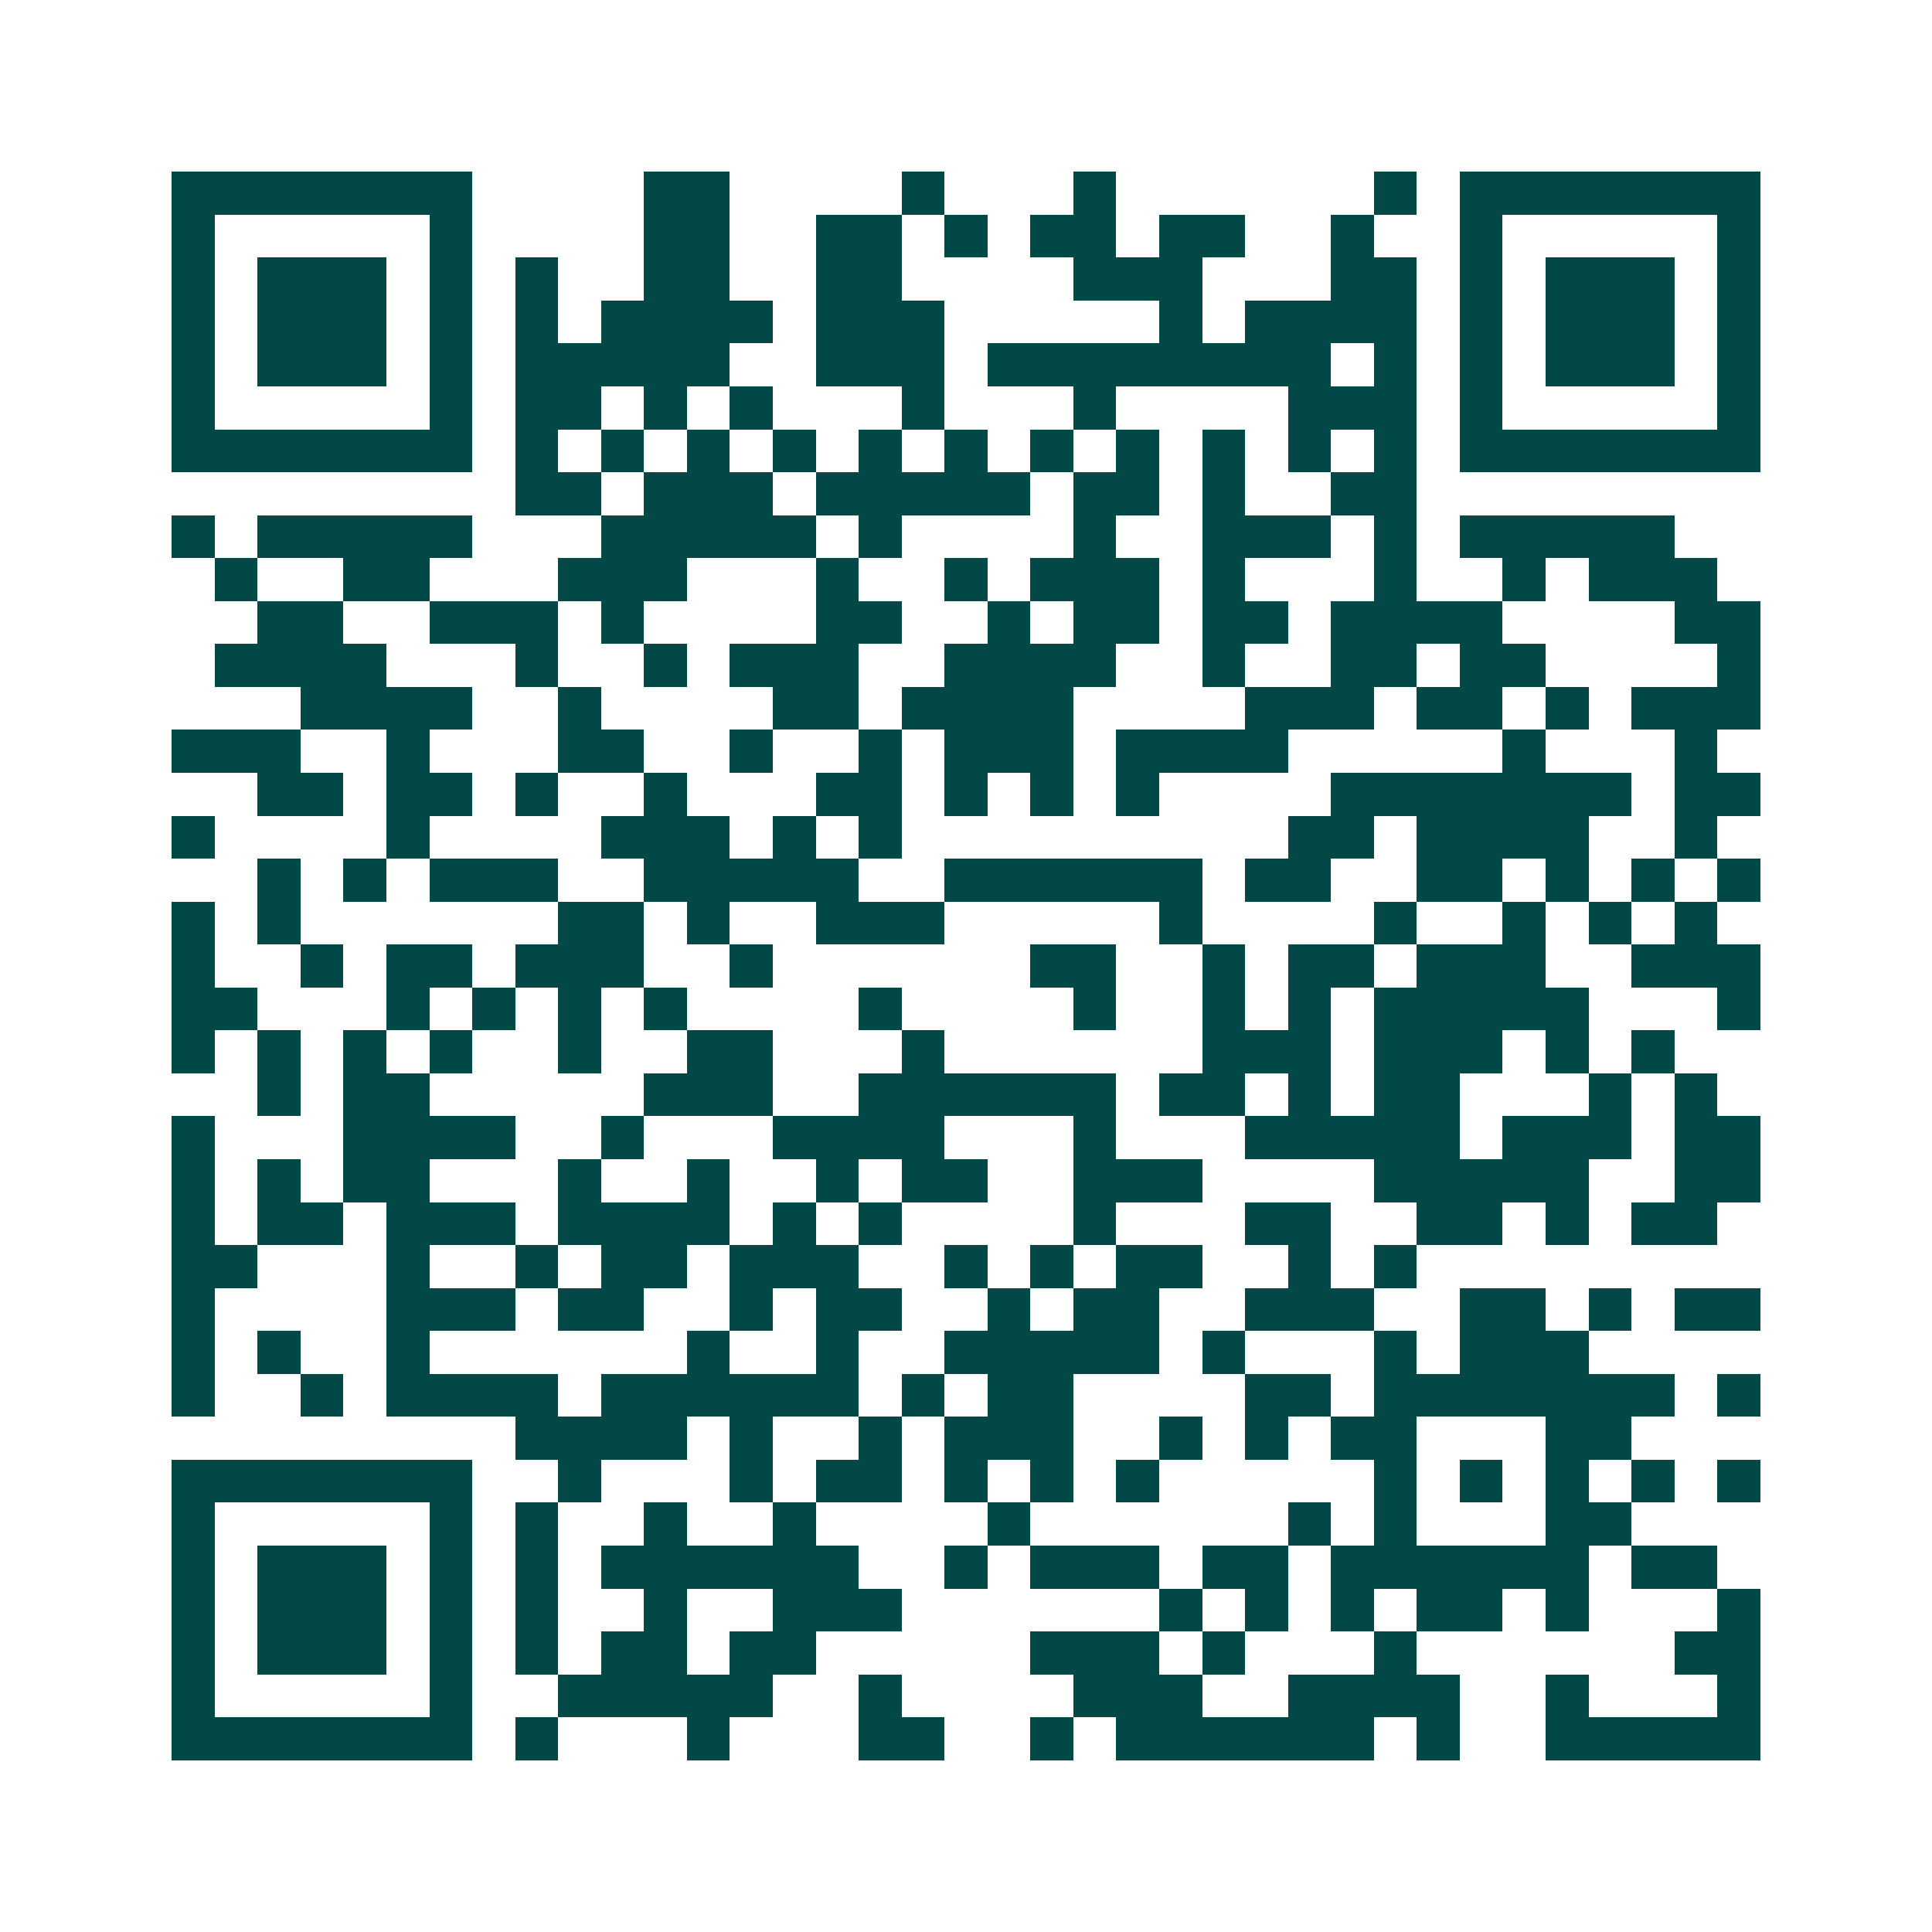 <svg xmlns="http://www.w3.org/2000/svg" width="200" height="200" viewBox="0 0 45 45" shape-rendering="crispEdges"><path fill="#ffffff" d="M0 0h45v45H0z"/><path stroke="#014847" d="M4 4.5h7m4 0h2m4 0h1m3 0h1m6 0h1m1 0h7M4 5.5h1m5 0h1m4 0h2m2 0h2m1 0h1m1 0h2m1 0h2m2 0h1m2 0h1m5 0h1M4 6.5h1m1 0h3m1 0h1m1 0h1m2 0h2m2 0h2m4 0h3m3 0h2m1 0h1m1 0h3m1 0h1M4 7.5h1m1 0h3m1 0h1m1 0h1m1 0h4m1 0h3m5 0h1m1 0h4m1 0h1m1 0h3m1 0h1M4 8.5h1m1 0h3m1 0h1m1 0h5m2 0h3m1 0h8m1 0h1m1 0h1m1 0h3m1 0h1M4 9.5h1m5 0h1m1 0h2m1 0h1m1 0h1m3 0h1m3 0h1m4 0h3m1 0h1m5 0h1M4 10.5h7m1 0h1m1 0h1m1 0h1m1 0h1m1 0h1m1 0h1m1 0h1m1 0h1m1 0h1m1 0h1m1 0h1m1 0h7M12 11.5h2m1 0h3m1 0h5m1 0h2m1 0h1m2 0h2M4 12.5h1m1 0h5m3 0h5m1 0h1m4 0h1m2 0h3m1 0h1m1 0h5M5 13.5h1m2 0h2m3 0h3m3 0h1m2 0h1m1 0h3m1 0h1m3 0h1m2 0h1m1 0h3M6 14.5h2m2 0h3m1 0h1m4 0h2m2 0h1m1 0h2m1 0h2m1 0h4m4 0h2M5 15.5h4m3 0h1m2 0h1m1 0h3m2 0h4m2 0h1m2 0h2m1 0h2m4 0h1M7 16.5h4m2 0h1m4 0h2m1 0h4m4 0h3m1 0h2m1 0h1m1 0h3M4 17.5h3m2 0h1m3 0h2m2 0h1m2 0h1m1 0h3m1 0h4m5 0h1m3 0h1M6 18.5h2m1 0h2m1 0h1m2 0h1m3 0h2m1 0h1m1 0h1m1 0h1m4 0h7m1 0h2M4 19.5h1m4 0h1m4 0h3m1 0h1m1 0h1m9 0h2m1 0h4m2 0h1M6 20.5h1m1 0h1m1 0h3m2 0h5m2 0h6m1 0h2m2 0h2m1 0h1m1 0h1m1 0h1M4 21.5h1m1 0h1m6 0h2m1 0h1m2 0h3m5 0h1m4 0h1m2 0h1m1 0h1m1 0h1M4 22.5h1m2 0h1m1 0h2m1 0h3m2 0h1m6 0h2m2 0h1m1 0h2m1 0h3m2 0h3M4 23.5h2m3 0h1m1 0h1m1 0h1m1 0h1m4 0h1m4 0h1m2 0h1m1 0h1m1 0h5m3 0h1M4 24.5h1m1 0h1m1 0h1m1 0h1m2 0h1m2 0h2m3 0h1m6 0h3m1 0h3m1 0h1m1 0h1M6 25.5h1m1 0h2m5 0h3m2 0h6m1 0h2m1 0h1m1 0h2m3 0h1m1 0h1M4 26.5h1m3 0h4m2 0h1m3 0h4m3 0h1m3 0h5m1 0h3m1 0h2M4 27.5h1m1 0h1m1 0h2m3 0h1m2 0h1m2 0h1m1 0h2m2 0h3m4 0h5m2 0h2M4 28.5h1m1 0h2m1 0h3m1 0h4m1 0h1m1 0h1m4 0h1m3 0h2m2 0h2m1 0h1m1 0h2M4 29.5h2m3 0h1m2 0h1m1 0h2m1 0h3m2 0h1m1 0h1m1 0h2m2 0h1m1 0h1M4 30.5h1m4 0h3m1 0h2m2 0h1m1 0h2m2 0h1m1 0h2m2 0h3m2 0h2m1 0h1m1 0h2M4 31.5h1m1 0h1m2 0h1m6 0h1m2 0h1m2 0h5m1 0h1m3 0h1m1 0h3M4 32.5h1m2 0h1m1 0h4m1 0h6m1 0h1m1 0h2m4 0h2m1 0h7m1 0h1M12 33.5h4m1 0h1m2 0h1m1 0h3m2 0h1m1 0h1m1 0h2m3 0h2M4 34.5h7m2 0h1m3 0h1m1 0h2m1 0h1m1 0h1m1 0h1m5 0h1m1 0h1m1 0h1m1 0h1m1 0h1M4 35.5h1m5 0h1m1 0h1m2 0h1m2 0h1m4 0h1m6 0h1m1 0h1m3 0h2M4 36.5h1m1 0h3m1 0h1m1 0h1m1 0h6m2 0h1m1 0h3m1 0h2m1 0h6m1 0h2M4 37.5h1m1 0h3m1 0h1m1 0h1m2 0h1m2 0h3m6 0h1m1 0h1m1 0h1m1 0h2m1 0h1m3 0h1M4 38.5h1m1 0h3m1 0h1m1 0h1m1 0h2m1 0h2m5 0h3m1 0h1m3 0h1m6 0h2M4 39.5h1m5 0h1m2 0h5m2 0h1m4 0h3m2 0h4m2 0h1m3 0h1M4 40.5h7m1 0h1m3 0h1m3 0h2m2 0h1m1 0h6m1 0h1m2 0h5"/></svg>
